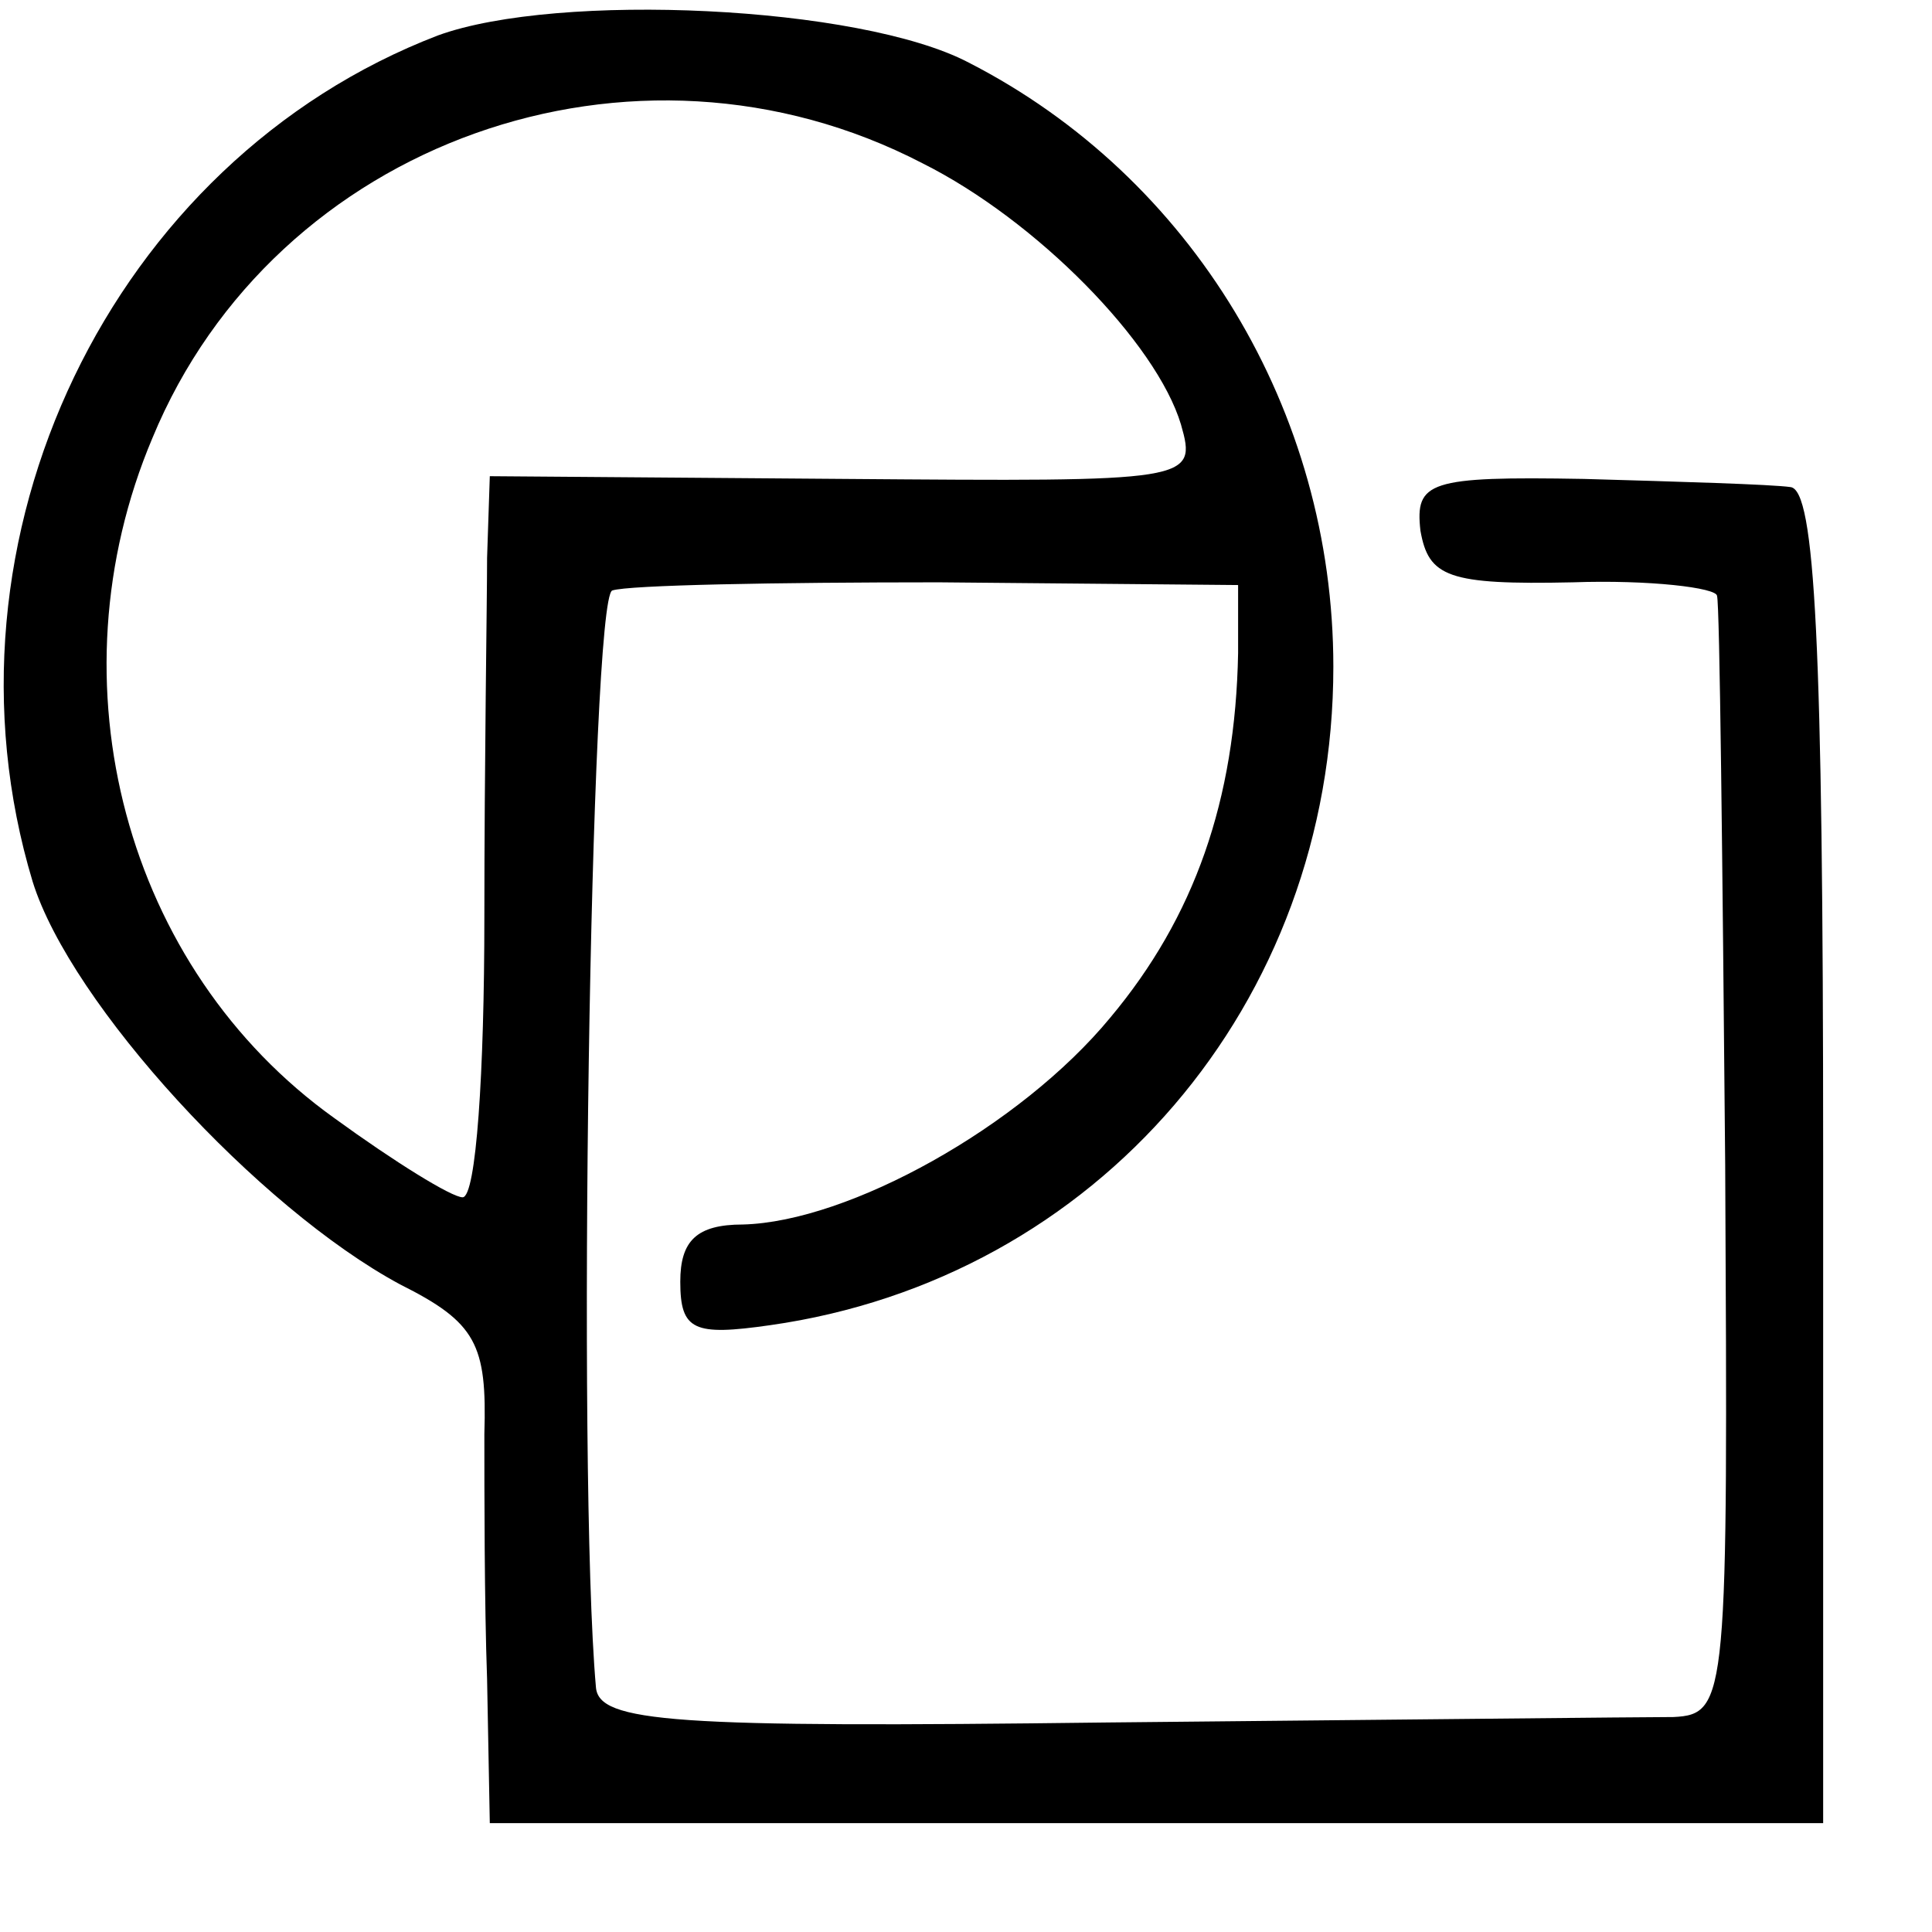 <?xml version="1.0" standalone="no"?>
<!DOCTYPE svg PUBLIC "-//W3C//DTD SVG 20010904//EN"
 "http://www.w3.org/TR/2001/REC-SVG-20010904/DTD/svg10.dtd">
<svg version="1.0" xmlns="http://www.w3.org/2000/svg"
 width="71pt" height="71pt" viewBox="0 0 71 71"
 preserveAspectRatio="xMidYMid meet">
<g transform="translate(0,71) scale(0.1,-0.1)"
fill="#000000" stroke="none">
<path d="M161 697 c-120 -46 -187 -185 -149 -311 14 -45 83 -120 135 -148 28
-14 32 -22 31 -55 0 -21 0 -62 1 -90 l1 -53 245 0 245 0 0 245 c0 189 -3 245
-12 246 -7 1 -41 2 -76 3 -57 1 -62 -1 -60 -19 3 -17 10 -20 56 -19 28 1 53
-2 53 -5 1 -3 2 -97 3 -209 1 -196 1 -202 -19 -203 -11 0 -104 -1 -208 -2
-160 -2 -187 0 -188 13 -7 79 -2 400 6 403 6 2 60 3 120 3 l110 -1 0 -25 c-1
-54 -16 -97 -47 -134 -33 -40 -96 -75 -135 -76 -17 0 -23 -6 -23 -21 0 -18 5
-20 33 -16 120 17 207 118 207 242 0 94 -52 180 -134 222 -40 21 -151 26 -195
10z m178 -47 c42 -21 86 -66 95 -96 6 -21 4 -21 -124 -20 l-130 1 -1 -30 c0
-16 -1 -76 -1 -132 0 -57 -3 -103 -8 -103 -4 0 -25 13 -47 29 -77 55 -105 160
-67 250 45 109 177 156 283 101z"/>
</g>
</svg>

